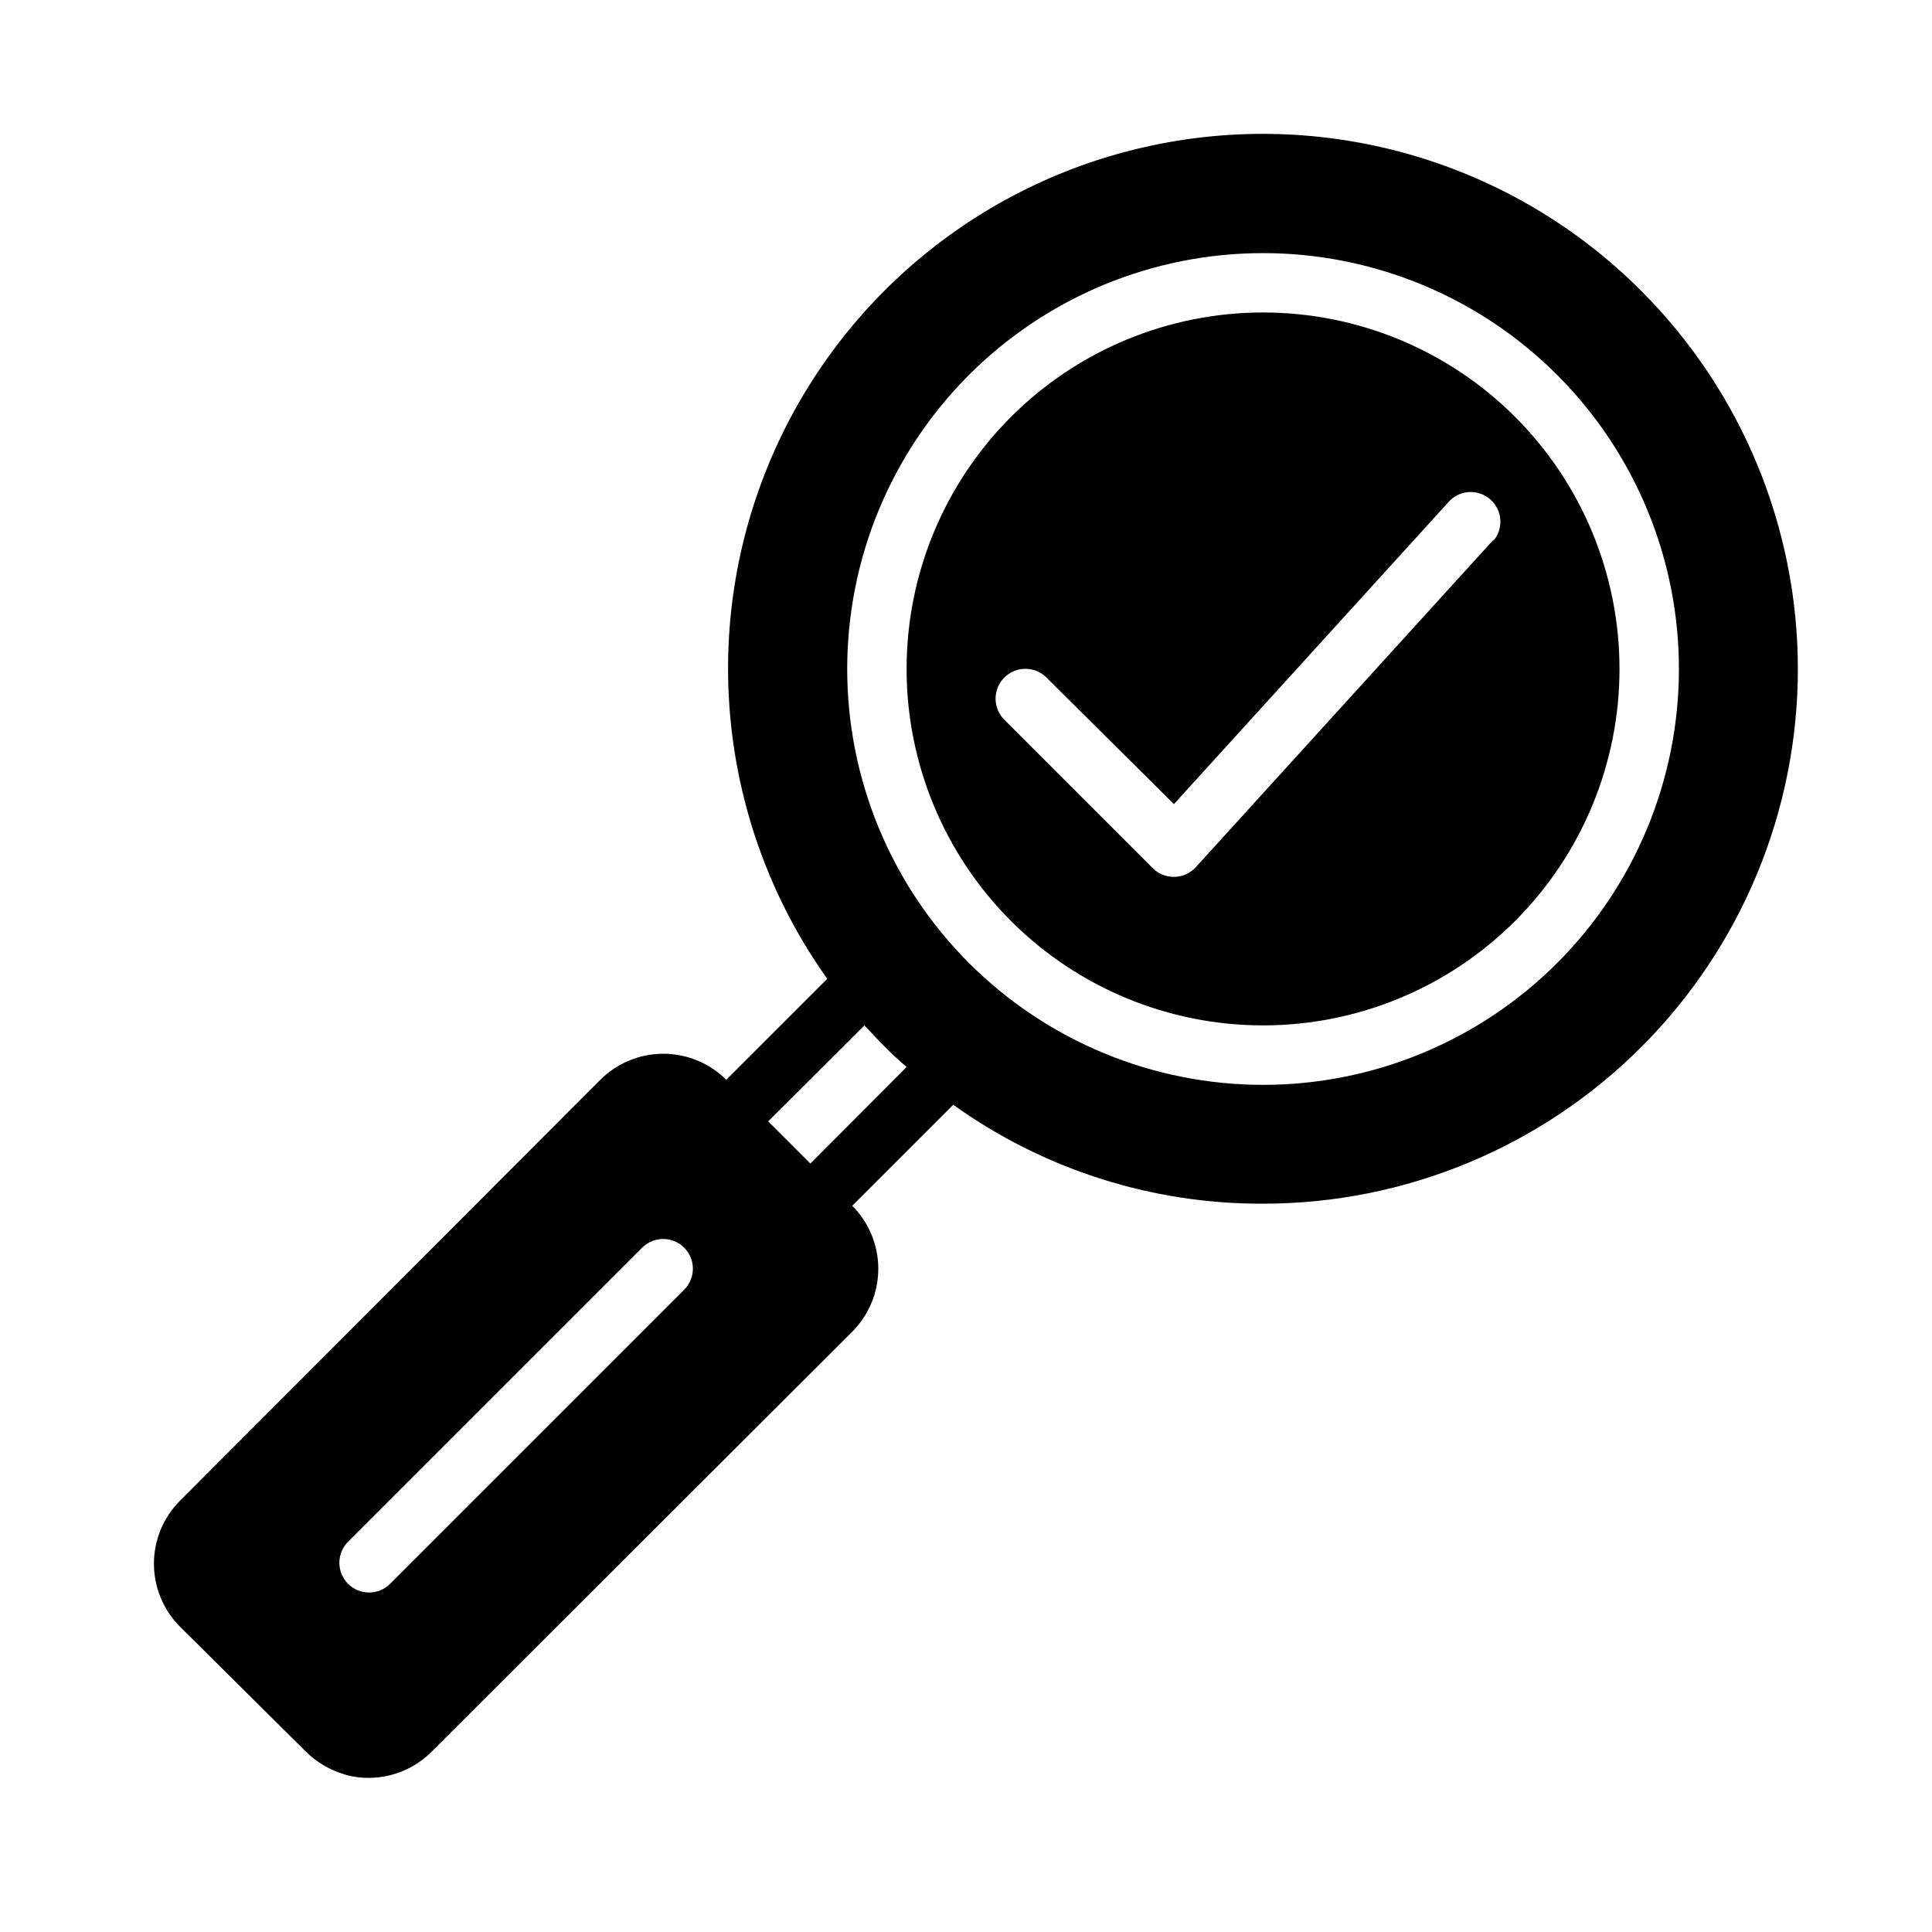 <?xml version="1.0" encoding="UTF-8"?>
<!-- Uploaded to: SVG Find, www.svgrepo.com, Generator: SVG Find Mixer Tools -->
<svg fill="#000000" width="800px" height="800px" version="1.1" viewBox="144 144 512 512" xmlns="http://www.w3.org/2000/svg">
 <g>
  <path d="m478.72 226.81c-25.055 0-49.082 9.953-66.797 27.668-17.715 17.719-27.668 41.746-27.668 66.797 0 25.055 9.953 49.082 27.668 66.797 17.715 17.715 41.742 27.668 66.797 27.668s49.082-9.953 66.797-27.668c17.715-17.715 27.668-41.742 27.668-66.797 0-25.051-9.953-49.078-27.668-66.797-17.715-17.715-41.742-27.668-66.797-27.668zm60.93 60.379-78.719 86.594c-1.488 1.648-3.606 2.594-5.828 2.598-2.09 0.012-4.102-0.809-5.59-2.285l-39.359-39.359c-3.086-3.086-3.086-8.09 0-11.176 3.086-3.09 8.094-3.09 11.18 0l33.77 33.535 73.133-80.453c2.973-2.918 7.707-3.012 10.797-0.215 3.086 2.793 3.461 7.516 0.852 10.762z"/>
  <path d="m578.93 221.07c-33.797-33.859-82.398-48.379-129.23-38.605-46.832 9.773-85.57 42.516-103.01 87.066-17.434 44.551-11.211 94.891 16.543 133.86l-26.766 26.766h0.004c-4.43-4.422-10.434-6.906-16.691-6.906s-12.258 2.484-16.688 6.906l-111.39 111.55c-4.422 4.426-6.906 10.43-6.906 16.688 0 6.258 2.484 12.262 6.906 16.691l32.75 32.508c3.477 3.641 7.981 6.141 12.91 7.164 7.617 1.414 15.441-1 20.938-6.453l111.55-111.39c4.422-4.426 6.906-10.43 6.906-16.688 0-6.258-2.484-12.262-6.906-16.688l26.766-26.766c23.934 17.152 52.66 26.324 82.105 26.215 37.586 0.008 73.637-14.918 100.22-41.492 26.578-26.578 41.512-62.625 41.512-100.21-0.004-37.586-14.938-73.633-41.52-100.21zm-205.85 194.68c1.812 1.891 3.543 3.777 5.434 5.668s3.777 3.699 5.746 5.352l-25.504 25.586-11.18-11.18zm-47.785 70.062-77.934 77.934c-3.07 3.051-8.027 3.051-11.098 0-1.492-1.48-2.328-3.492-2.328-5.59 0-2.102 0.836-4.113 2.328-5.59l77.934-77.934c3.07-3.051 8.027-3.051 11.098 0 1.492 1.477 2.328 3.492 2.328 5.59s-0.836 4.109-2.328 5.59zm153.43-54.316c-29.23 0-57.262-11.613-77.93-32.281-20.668-20.668-32.277-48.699-32.277-77.93 0-29.227 11.609-57.262 32.277-77.93 20.668-20.668 48.699-32.277 77.93-32.277s57.262 11.609 77.93 32.277c20.668 20.668 32.277 48.703 32.277 77.93 0 29.23-11.609 57.262-32.277 77.93-20.668 20.668-48.699 32.281-77.93 32.281z"/>
 </g>
</svg>